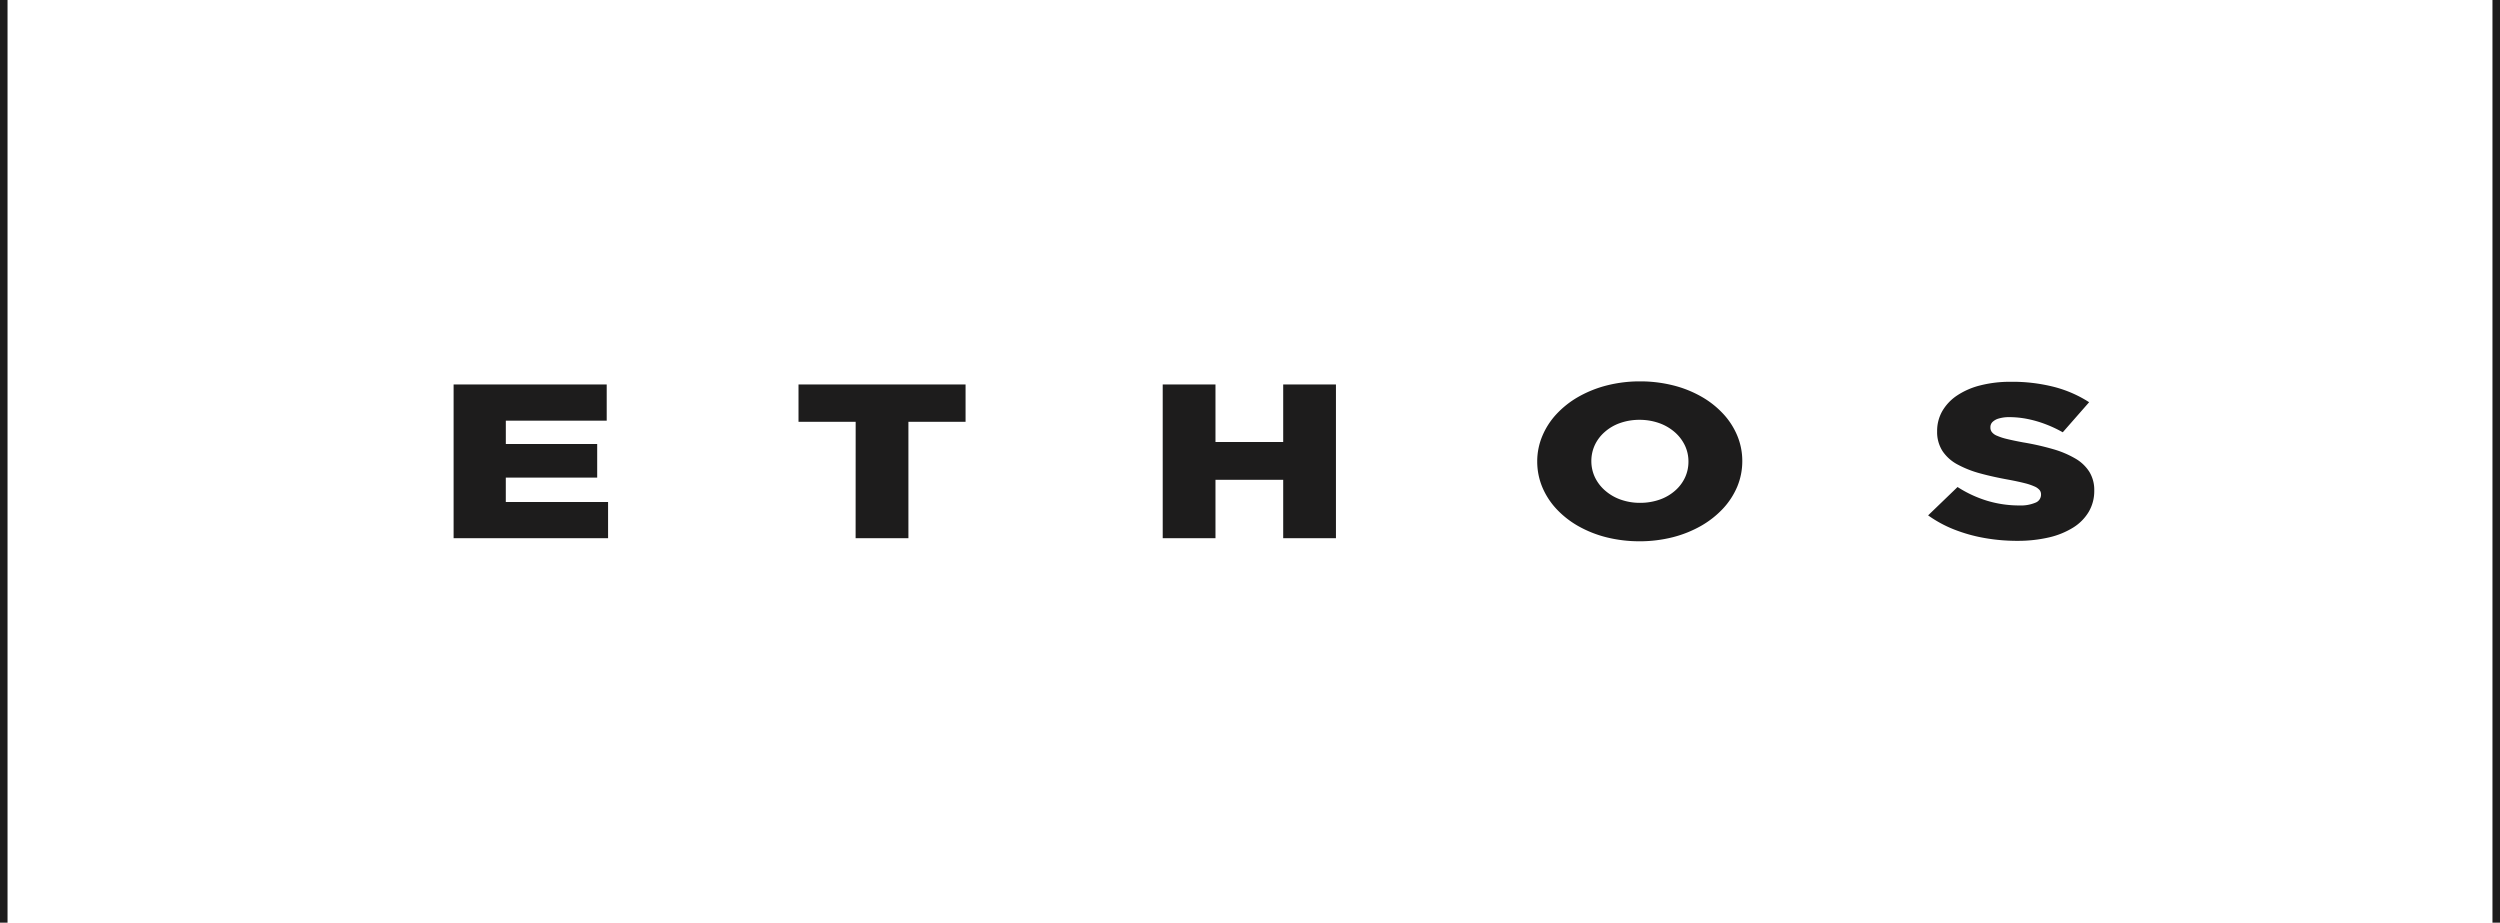<svg xmlns="http://www.w3.org/2000/svg" xmlns:xlink="http://www.w3.org/1999/xlink" width="249.336" height="92.021" viewBox="0 0 249.336 92.021">
  <defs>
    <clipPath id="clip-path">
      <rect id="Rectangle_234" data-name="Rectangle 234" width="249.336" height="92.021" fill="none"/>
    </clipPath>
  </defs>
  <g id="Group_324" data-name="Group 324" transform="translate(0 0)">
    <g id="Group_323" data-name="Group 323" transform="translate(0 0)" clip-path="url(#clip-path)">
      <path id="Path_17041" data-name="Path 17041" d="M45.24,53.678H60.646V50.064h-10.2V47.632h9.114V44.279H50.448V41.957H60.51V38.342H45.24Zm40.094,0H90.6V42.067h5.7V38.342H79.639v3.725h5.7Zm30.629,0h5.262V47.85h6.754v5.828h5.261V38.342h-5.261v5.741h-6.754V38.342h-5.262Zm47.553.307a13.443,13.443,0,0,0,3.318-.406,11.372,11.372,0,0,0,2.82-1.132,9.312,9.312,0,0,0,2.193-1.727,7.473,7.473,0,0,0,1.419-2.191,6.6,6.6,0,0,0,.5-2.519v-.044a6.554,6.554,0,0,0-.5-2.516,7.363,7.363,0,0,0-1.406-2.18,9.074,9.074,0,0,0-2.174-1.713,11.123,11.123,0,0,0-2.811-1.121,13.494,13.494,0,0,0-3.309-.4,13.332,13.332,0,0,0-3.313.405,11.45,11.45,0,0,0-2.826,1.132,9.248,9.248,0,0,0-2.193,1.727,7.374,7.374,0,0,0-1.414,2.191,6.514,6.514,0,0,0-.506,2.519v.043a6.642,6.642,0,0,0,.5,2.516,7.37,7.37,0,0,0,1.406,2.18,9.169,9.169,0,0,0,2.174,1.713,11.34,11.34,0,0,0,2.811,1.122,13.56,13.56,0,0,0,3.309.4m.054-3.834a5.709,5.709,0,0,1-1.971-.336,4.762,4.762,0,0,1-1.533-.906,4.081,4.081,0,0,1-1-1.318,3.778,3.778,0,0,1-.352-1.581v-.044a3.794,3.794,0,0,1,.344-1.574,3.967,3.967,0,0,1,.981-1.3,4.594,4.594,0,0,1,1.514-.891,5.761,5.761,0,0,1,1.962-.329,5.829,5.829,0,0,1,1.989.336,4.82,4.82,0,0,1,1.542.906,4.116,4.116,0,0,1,1,1.318,3.7,3.7,0,0,1,.352,1.581v.043a3.726,3.726,0,0,1-.344,1.574,3.954,3.954,0,0,1-.981,1.3,4.629,4.629,0,0,1-1.523.892,5.852,5.852,0,0,1-1.98.329m37.626,3.79a13.64,13.64,0,0,0,3.146-.339,7.928,7.928,0,0,0,2.423-.983,4.665,4.665,0,0,0,1.555-1.57,4.093,4.093,0,0,0,.552-2.1V48.9a3.439,3.439,0,0,0-.493-1.848,4.033,4.033,0,0,0-1.41-1.329,9.674,9.674,0,0,0-2.229-.935,25.86,25.86,0,0,0-2.948-.665c-.654-.12-1.193-.234-1.622-.339a5.591,5.591,0,0,1-1-.325,1.209,1.209,0,0,1-.511-.366.717.717,0,0,1-.145-.46v-.044a.709.709,0,0,1,.207-.5,1.447,1.447,0,0,1,.634-.351,3.6,3.6,0,0,1,1.057-.135,9.365,9.365,0,0,1,1.741.171,11.283,11.283,0,0,1,1.8.511,12,12,0,0,1,1.776.83l2.631-3a11.974,11.974,0,0,0-3.467-1.519,16.834,16.834,0,0,0-4.344-.519,12.075,12.075,0,0,0-3.069.366,7.389,7.389,0,0,0-2.315,1.018,4.73,4.73,0,0,0-1.459,1.556,3.988,3.988,0,0,0-.506,1.968v.044a3.5,3.5,0,0,0,.551,1.979,4.145,4.145,0,0,0,1.514,1.332,10.383,10.383,0,0,0,2.269.885c.868.237,1.808.441,2.825.624q.964.182,1.587.343a5.7,5.7,0,0,1,.981.332,1.347,1.347,0,0,1,.5.362.679.679,0,0,1,.135.431v.043a.853.853,0,0,1-.556.774,3.785,3.785,0,0,1-1.613.278,11.083,11.083,0,0,1-3.2-.467,11.756,11.756,0,0,1-2.956-1.373L192.3,51.4a12.021,12.021,0,0,0,2.595,1.409,15.684,15.684,0,0,0,3.02.847,18.625,18.625,0,0,0,3.282.285M249.336,0h-.752V92.021h.752ZM.752,0H0V92.021H.752Z" fill="#1d1c1c"/>
    </g>
  </g>
</svg>
